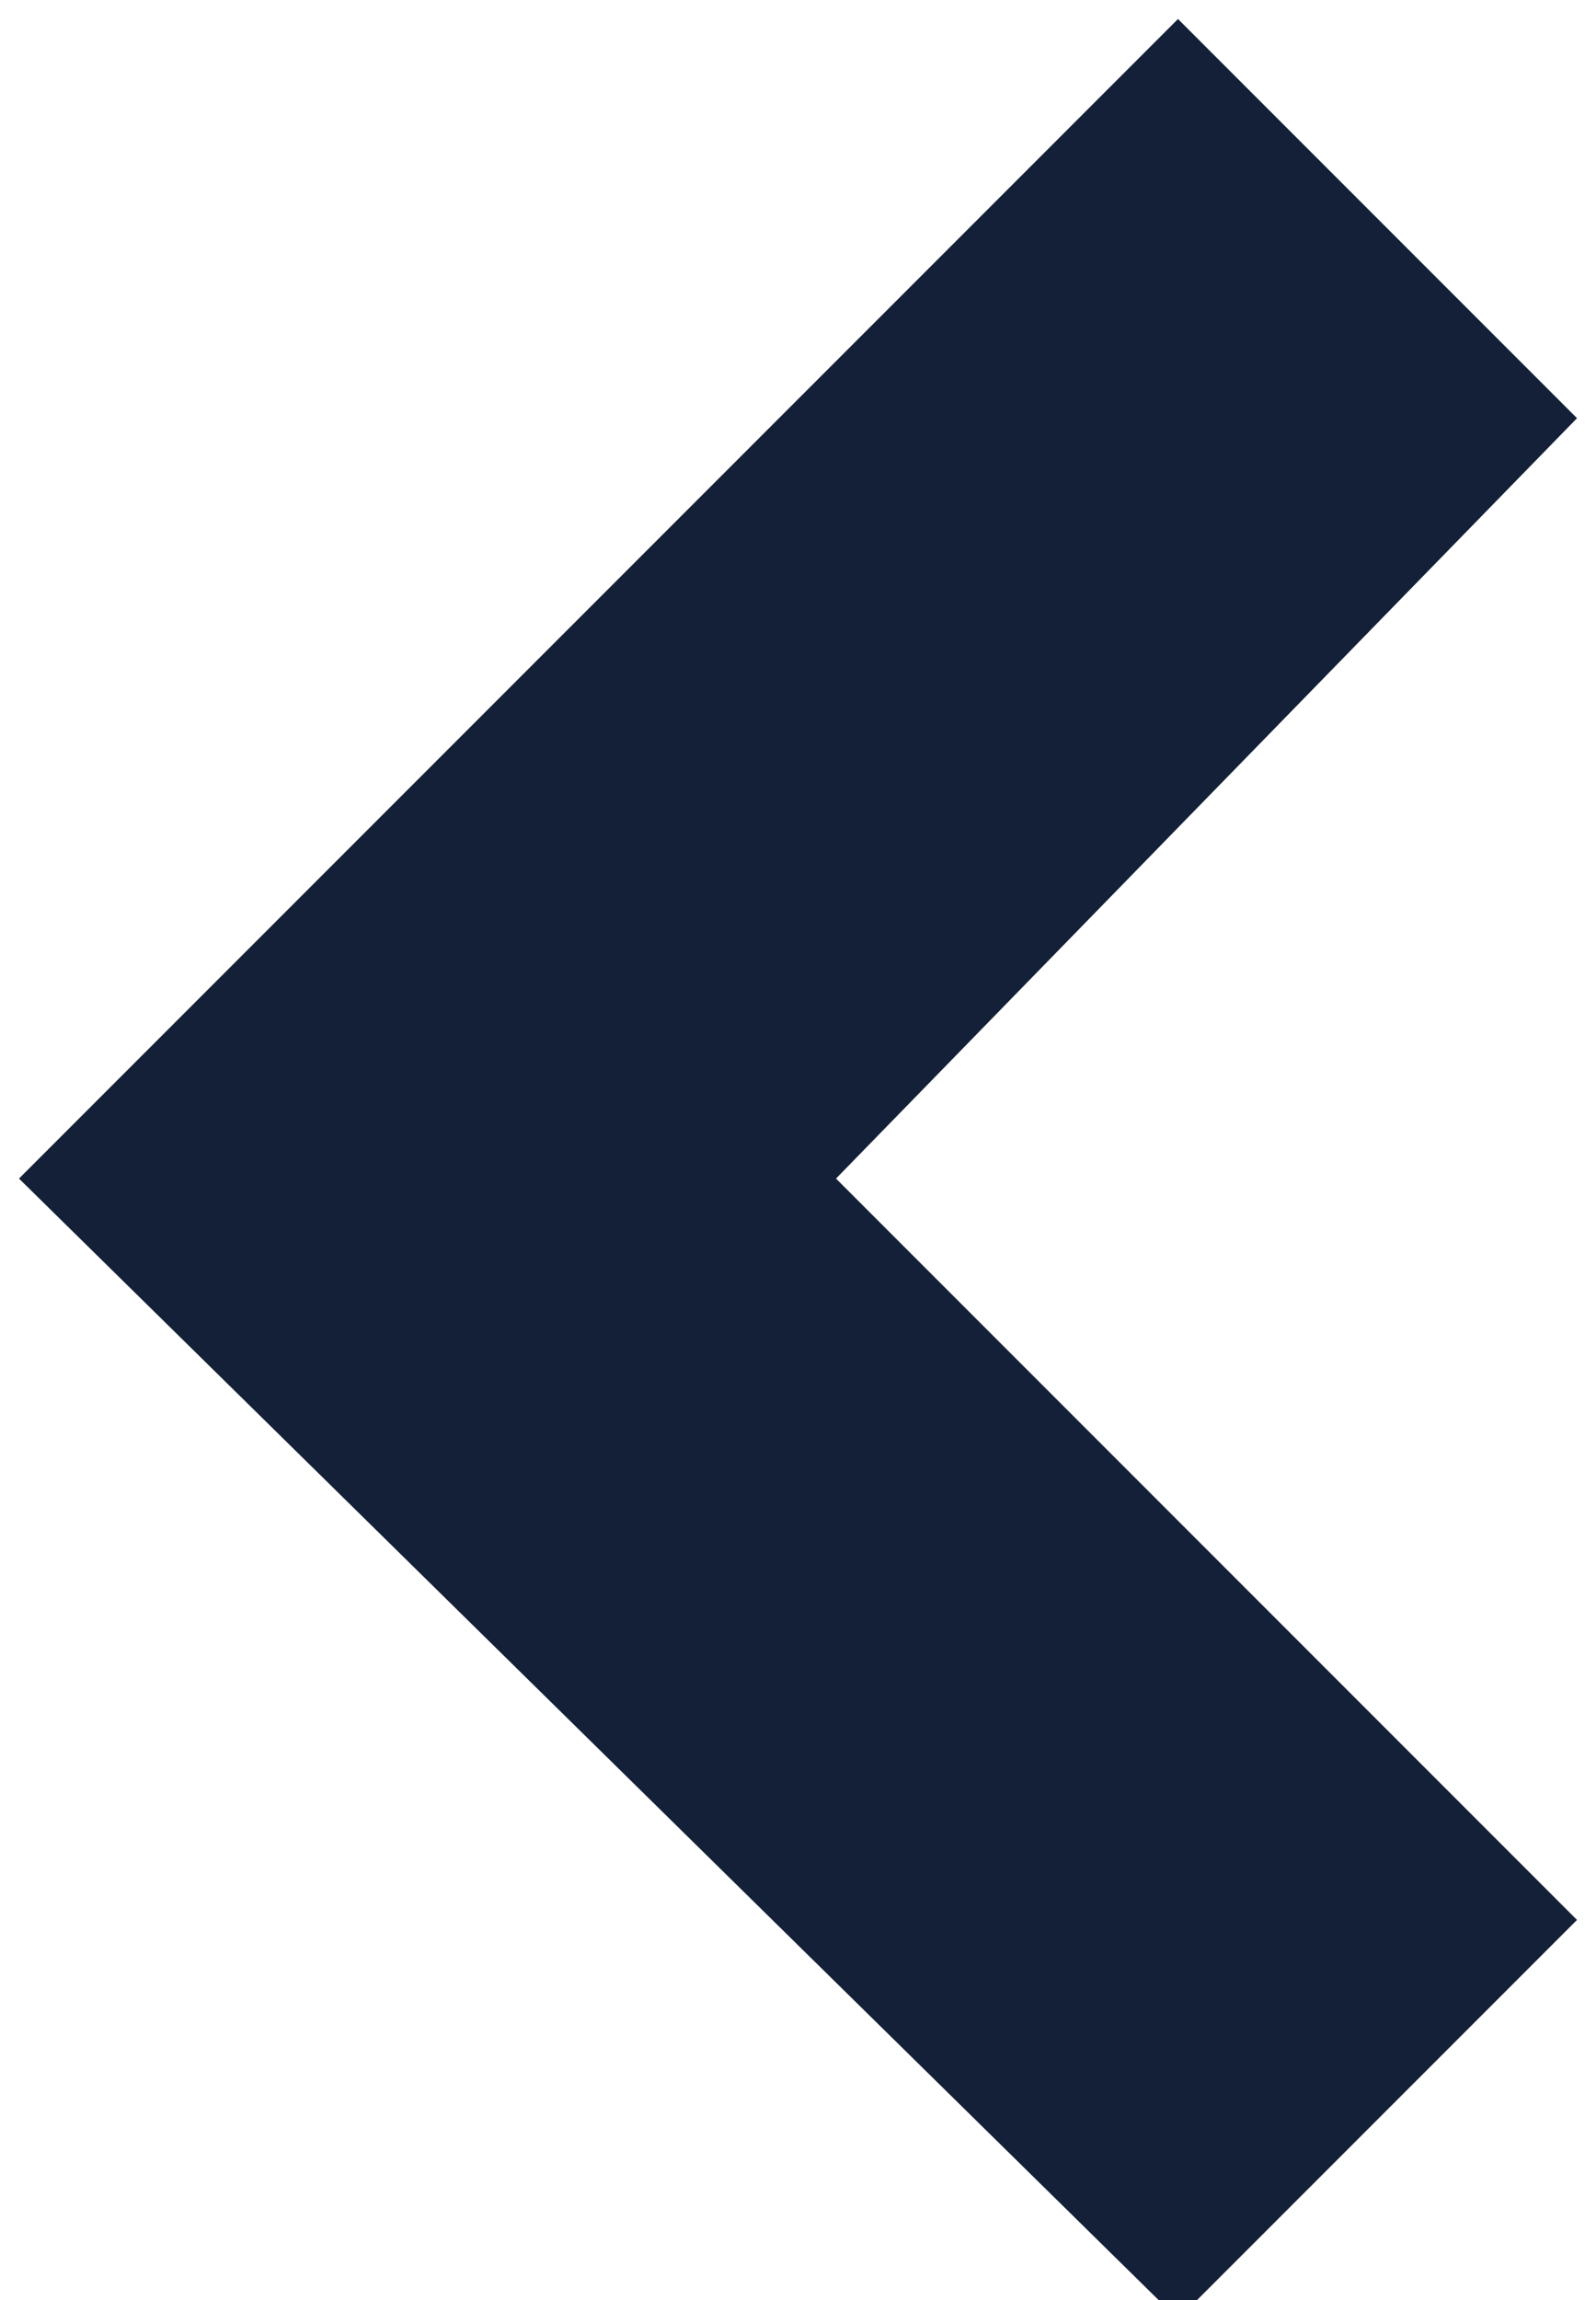 <?xml version="1.0" encoding="utf-8"?>
<!-- Generator: Adobe Illustrator 15.1.0, SVG Export Plug-In . SVG Version: 6.00 Build 0)  -->
<!DOCTYPE svg PUBLIC "-//W3C//DTD SVG 1.1//EN" "http://www.w3.org/Graphics/SVG/1.1/DTD/svg11.dtd">
<svg version="1.1" id="Layer_1" xmlns="http://www.w3.org/2000/svg" xmlns:xlink="http://www.w3.org/1999/xlink" x="0px" y="0px"
	 width="8.4px" height="12.1px" viewBox="0 0 8.4 12.1" style="enable-background:new 0 0 8.4 12.1;" xml:space="preserve">
<style type="text/css">
<![CDATA[
	.st0{fill:#132037;}
]]>
</style>
<g>
	<polygon class="st0" points="6.2,0.1 8.3,2.2 4.4,6.2 8.3,10.1 6.2,12.2 0.1,6.2 	"/>
</g>
</svg>
